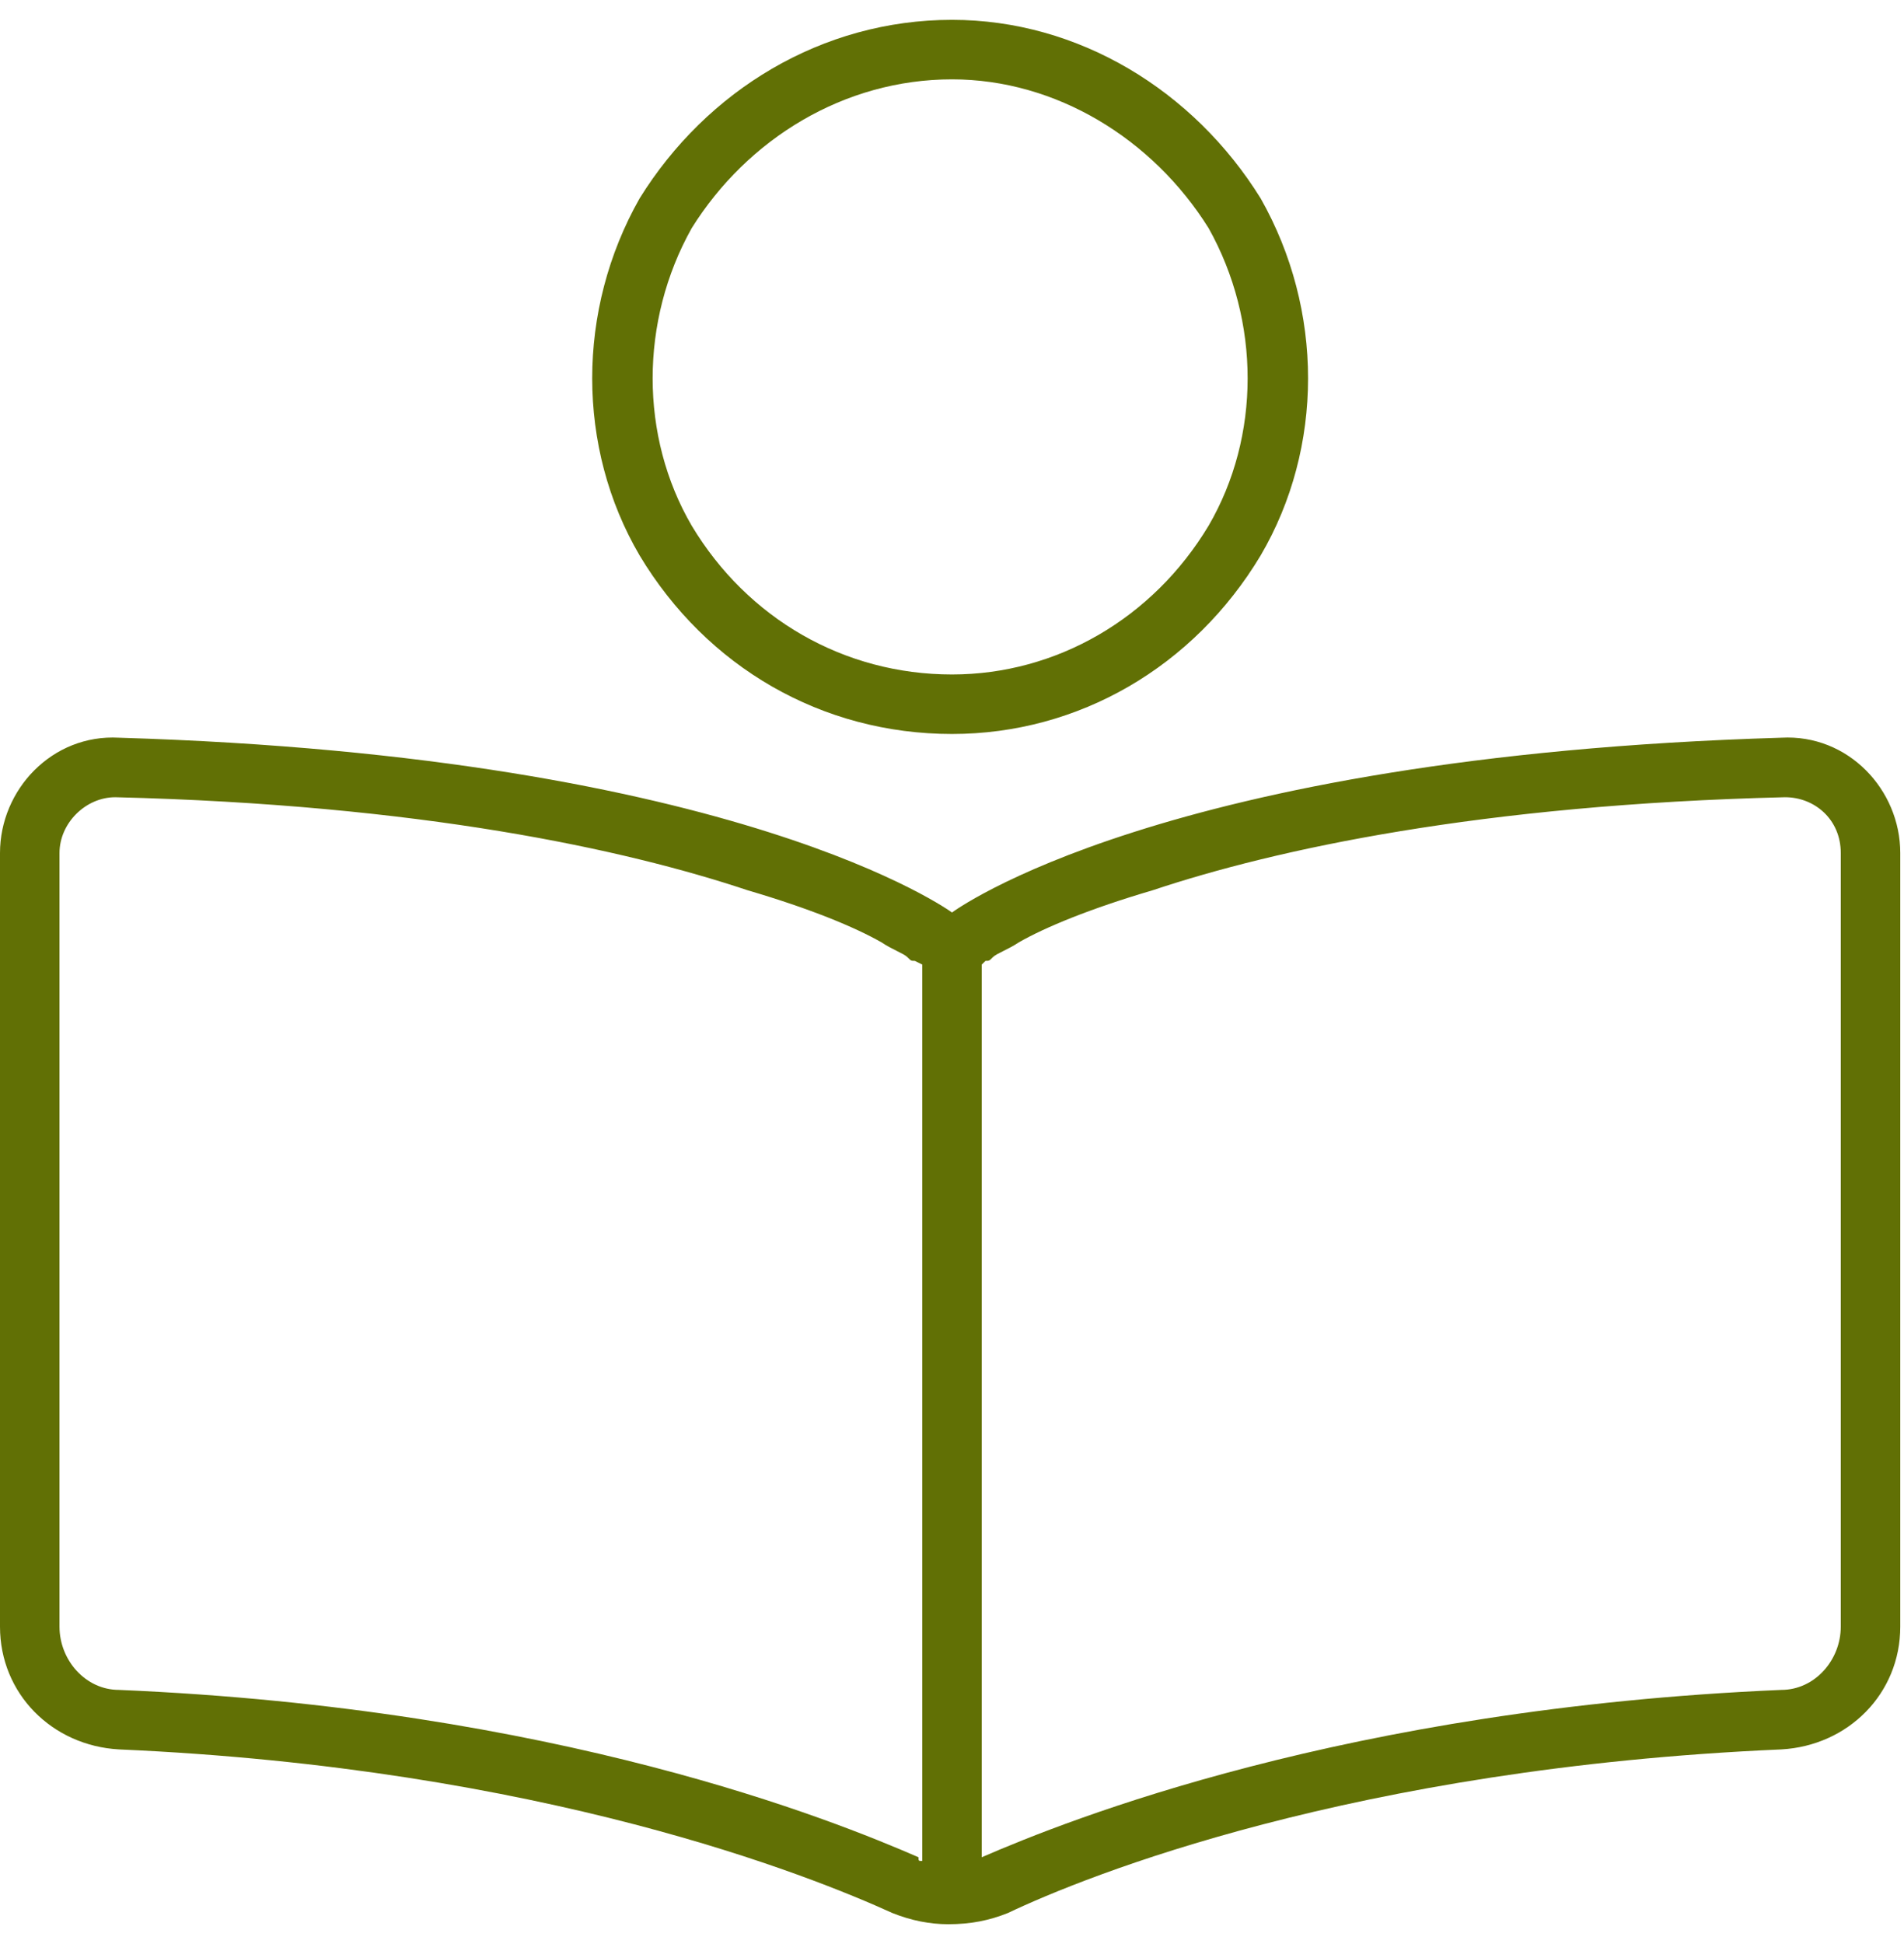 <svg width="48" height="49" viewBox="0 0 48 49" fill="none" xmlns="http://www.w3.org/2000/svg">
<path d="M24 2C21.281 2 18.844 3.5 17.438 5.75C16.125 8.094 16.125 11 17.438 13.25C18.844 15.594 21.281 17 24 17C26.625 17 29.062 15.594 30.469 13.25C31.781 11 31.781 8.094 30.469 5.75C29.062 3.5 26.625 2 24 2ZM24 18.5C20.719 18.5 17.812 16.812 16.125 14C14.531 11.281 14.531 7.812 16.125 5C17.812 2.281 20.719 0.5 24 0.5C27.188 0.5 30.094 2.281 31.781 5C33.375 7.812 33.375 11.281 31.781 14C30.094 16.812 27.188 18.5 24 18.5ZM24 23C24 23 29.25 19.062 44.906 18.594C46.594 18.5 47.906 19.906 47.906 21.5V41C47.906 42.688 46.594 44 44.906 44.094C34.125 44.562 27.375 47.281 25.406 48.219C24.938 48.406 24.469 48.5 23.906 48.5C23.438 48.5 22.969 48.406 22.5 48.219C20.438 47.281 13.688 44.562 3 44.094C1.312 44 0 42.688 0 41V21.5C0 19.906 1.312 18.5 3 18.594C18.656 19.062 24 23 24 23ZM23.25 24.312L23.062 24.219C22.969 24.219 22.969 24.219 22.875 24.125C22.781 24.031 22.5 23.938 22.219 23.75C21.562 23.375 20.438 22.906 18.844 22.438C15.75 21.406 10.594 20.281 2.906 20.094C2.156 20.094 1.5 20.75 1.5 21.5V41C1.5 41.844 2.156 42.594 3 42.594C14.062 43.062 21 45.875 23.156 46.812C23.156 46.906 23.156 46.906 23.25 46.906V24.312ZM24.75 46.906C24.75 46.906 24.75 46.906 24.75 46.812C26.906 45.875 33.938 43.062 44.906 42.594C45.75 42.594 46.406 41.844 46.406 41V21.5C46.406 20.656 45.75 20.094 45 20.094C37.312 20.281 32.156 21.406 29.062 22.438C27.469 22.906 26.344 23.375 25.688 23.75C25.406 23.938 25.125 24.031 25.031 24.125C24.938 24.219 24.938 24.219 24.844 24.219L24.75 24.312V46.906Z" fill="#617005"/>
</svg>
